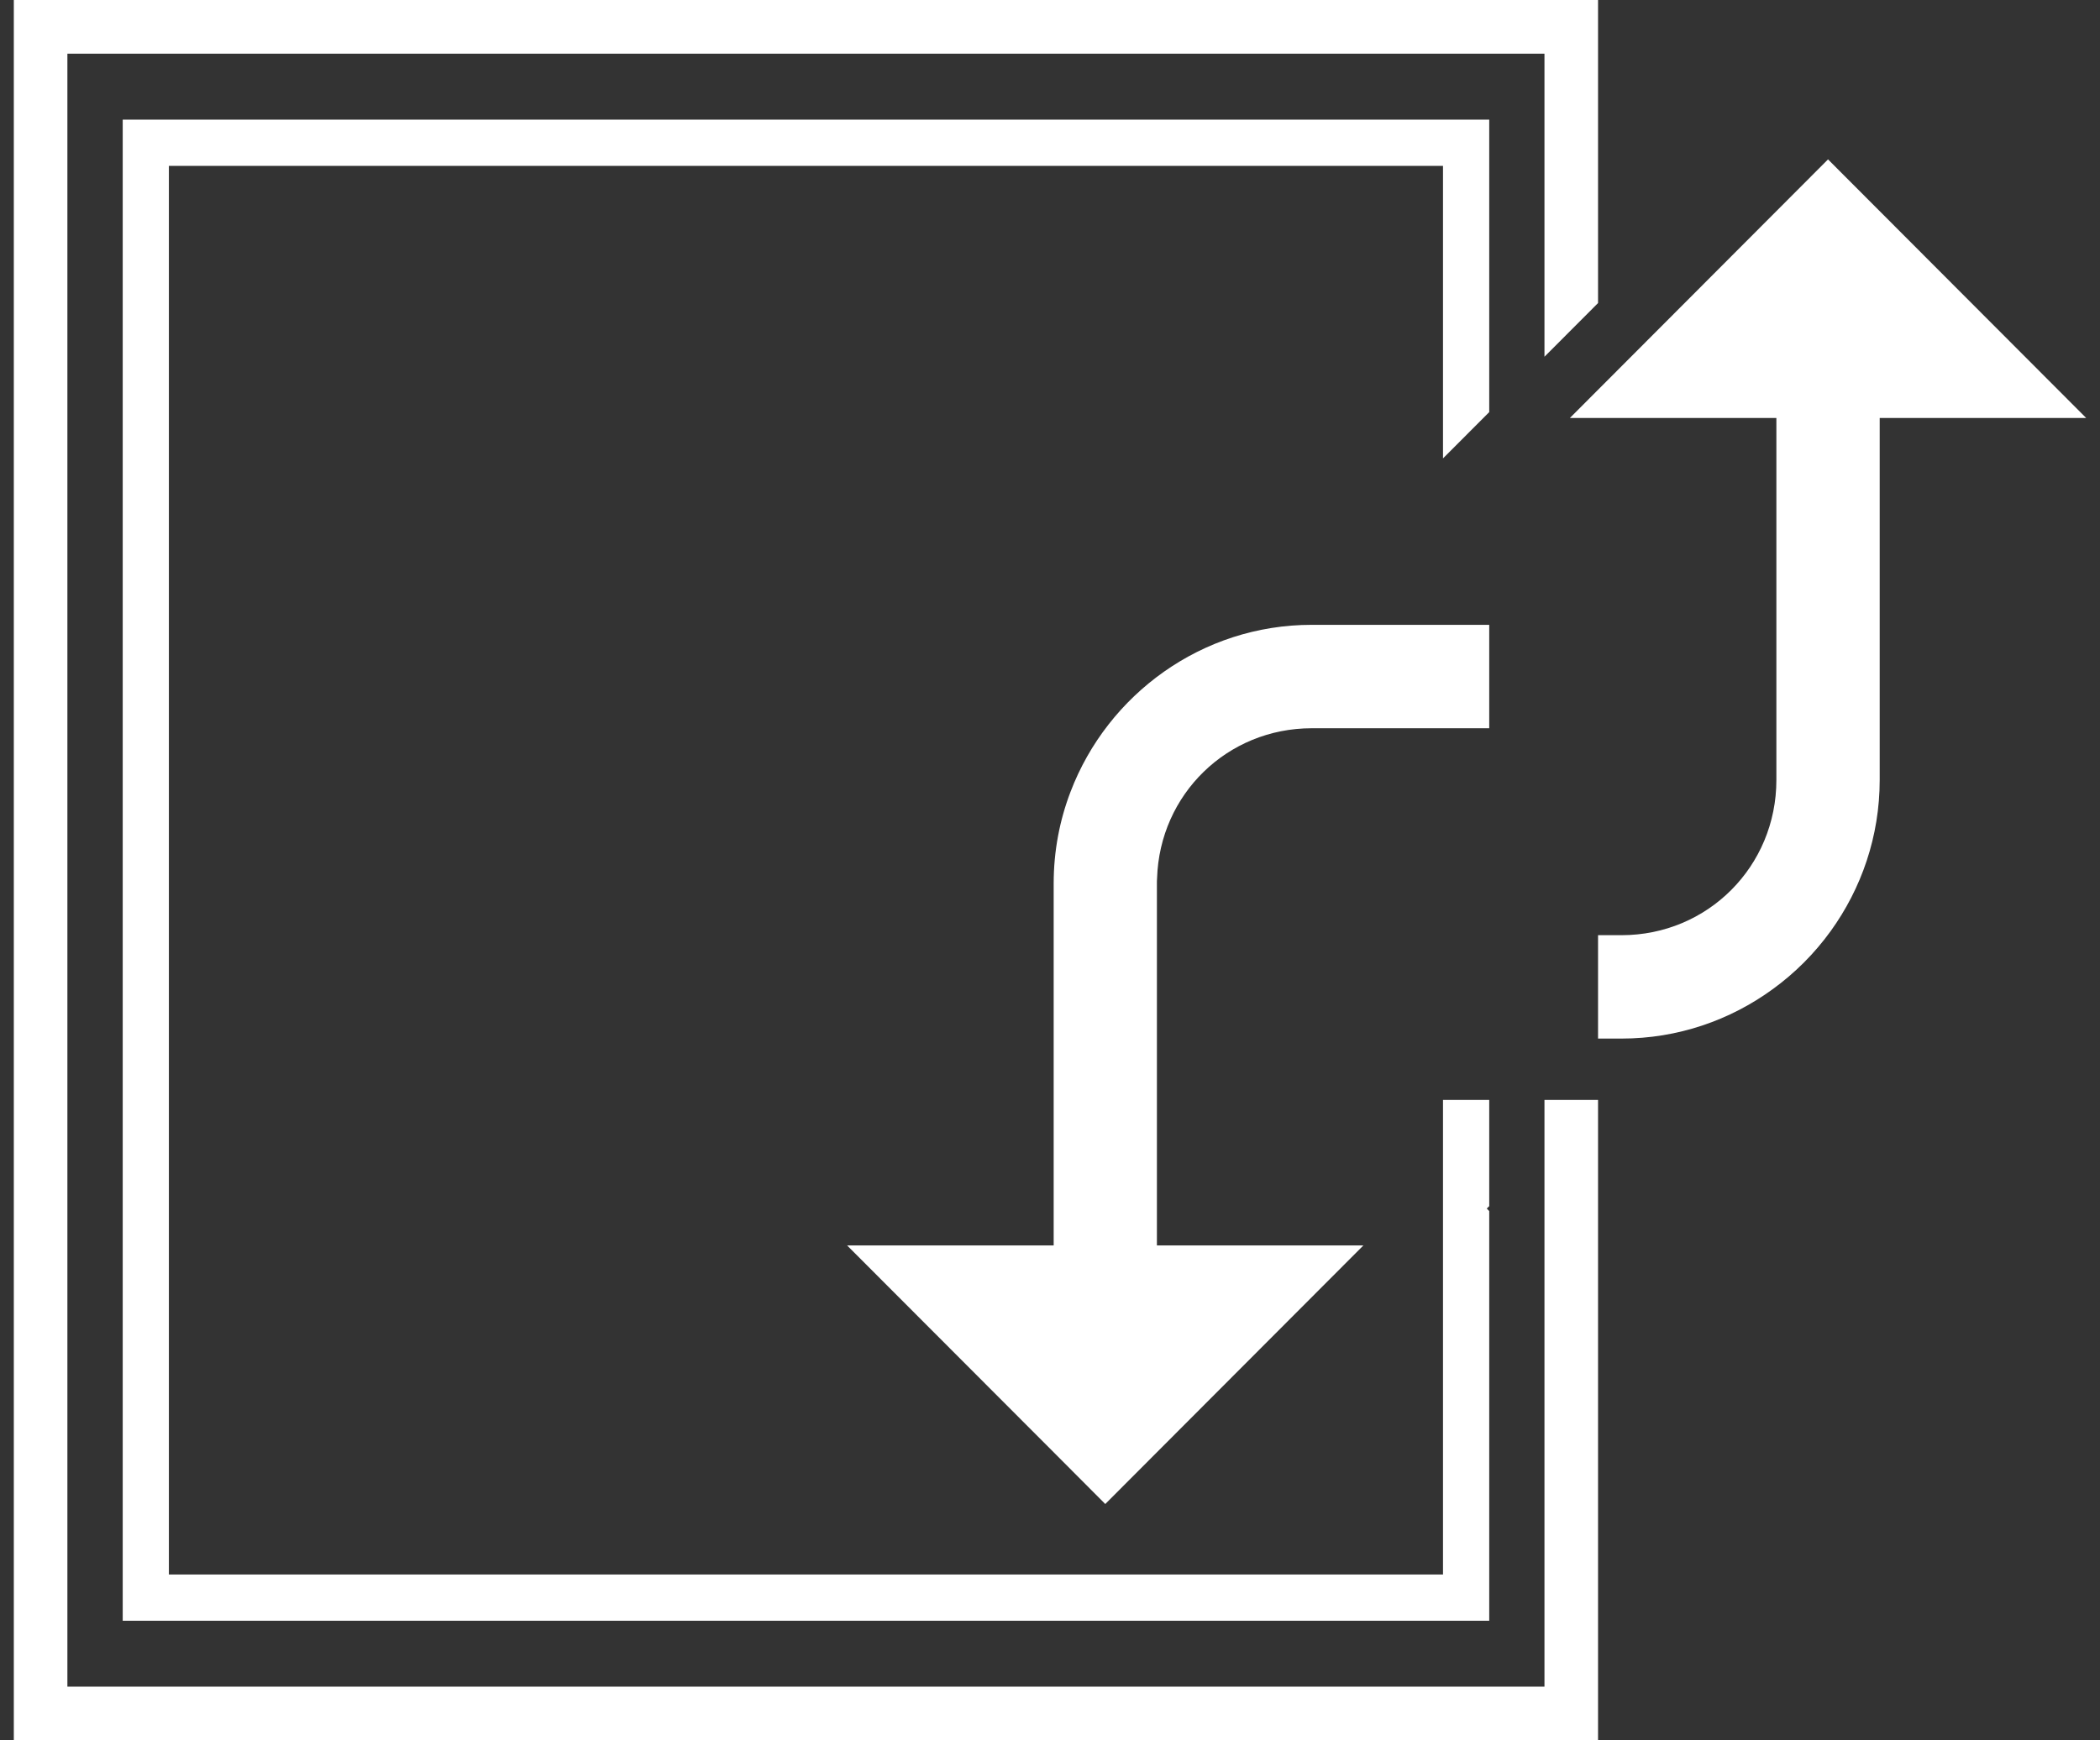 <svg width="76" height="63" viewBox="0 0 76 63" fill="none" xmlns="http://www.w3.org/2000/svg">
<rect x="0" y="0" width="76" height="63" fill="#333333" stroke="none"/>
<g clip-path="url(#clip0_44_3111)">
<path d="M55.895 44.086V61.057H2.439V1.943H55.895V12.914L57.834 10.971V0H0.5V63H57.834V42.143V39.818H55.895V44.086Z" fill="white"/>
<path d="M53.896 4.33H4.441V58.671H53.896V43.842L53.807 43.75L53.896 43.662V39.818H52.223V56.997H40.587H39.413H6.112V6.006H52.223V16.594L53.896 14.918V4.33Z" fill="white"/>
<path d="M66.157 5.77L64.443 7.488L57.834 14.11L56.815 15.131H64.288V28.236C64.288 31.361 61.803 33.854 58.684 33.854H57.834V37.597H58.684C60.72 37.597 62.609 36.934 64.149 35.813C64.955 35.23 65.664 34.52 66.249 33.712C67.365 32.169 68.027 30.276 68.027 28.236V15.131H75.5L66.157 5.77Z" fill="white"/>
<path d="M41.875 31.794C41.969 28.755 44.415 26.363 47.472 26.363H53.896V22.619H47.472C43.501 22.619 40.088 25.136 38.745 28.658C38.349 29.69 38.133 30.812 38.133 31.98V45.085H30.657L38.133 52.573L40 54.446L41.869 52.573L49.342 45.085H41.869V31.98C41.869 31.919 41.869 31.855 41.875 31.794Z" fill="white"/>
</g>
<defs>
<clipPath id="clip0_44_3111">
<rect width="75" height="63" fill="white" transform="translate(0.5)"/>
</clipPath>
</defs>
</svg>
